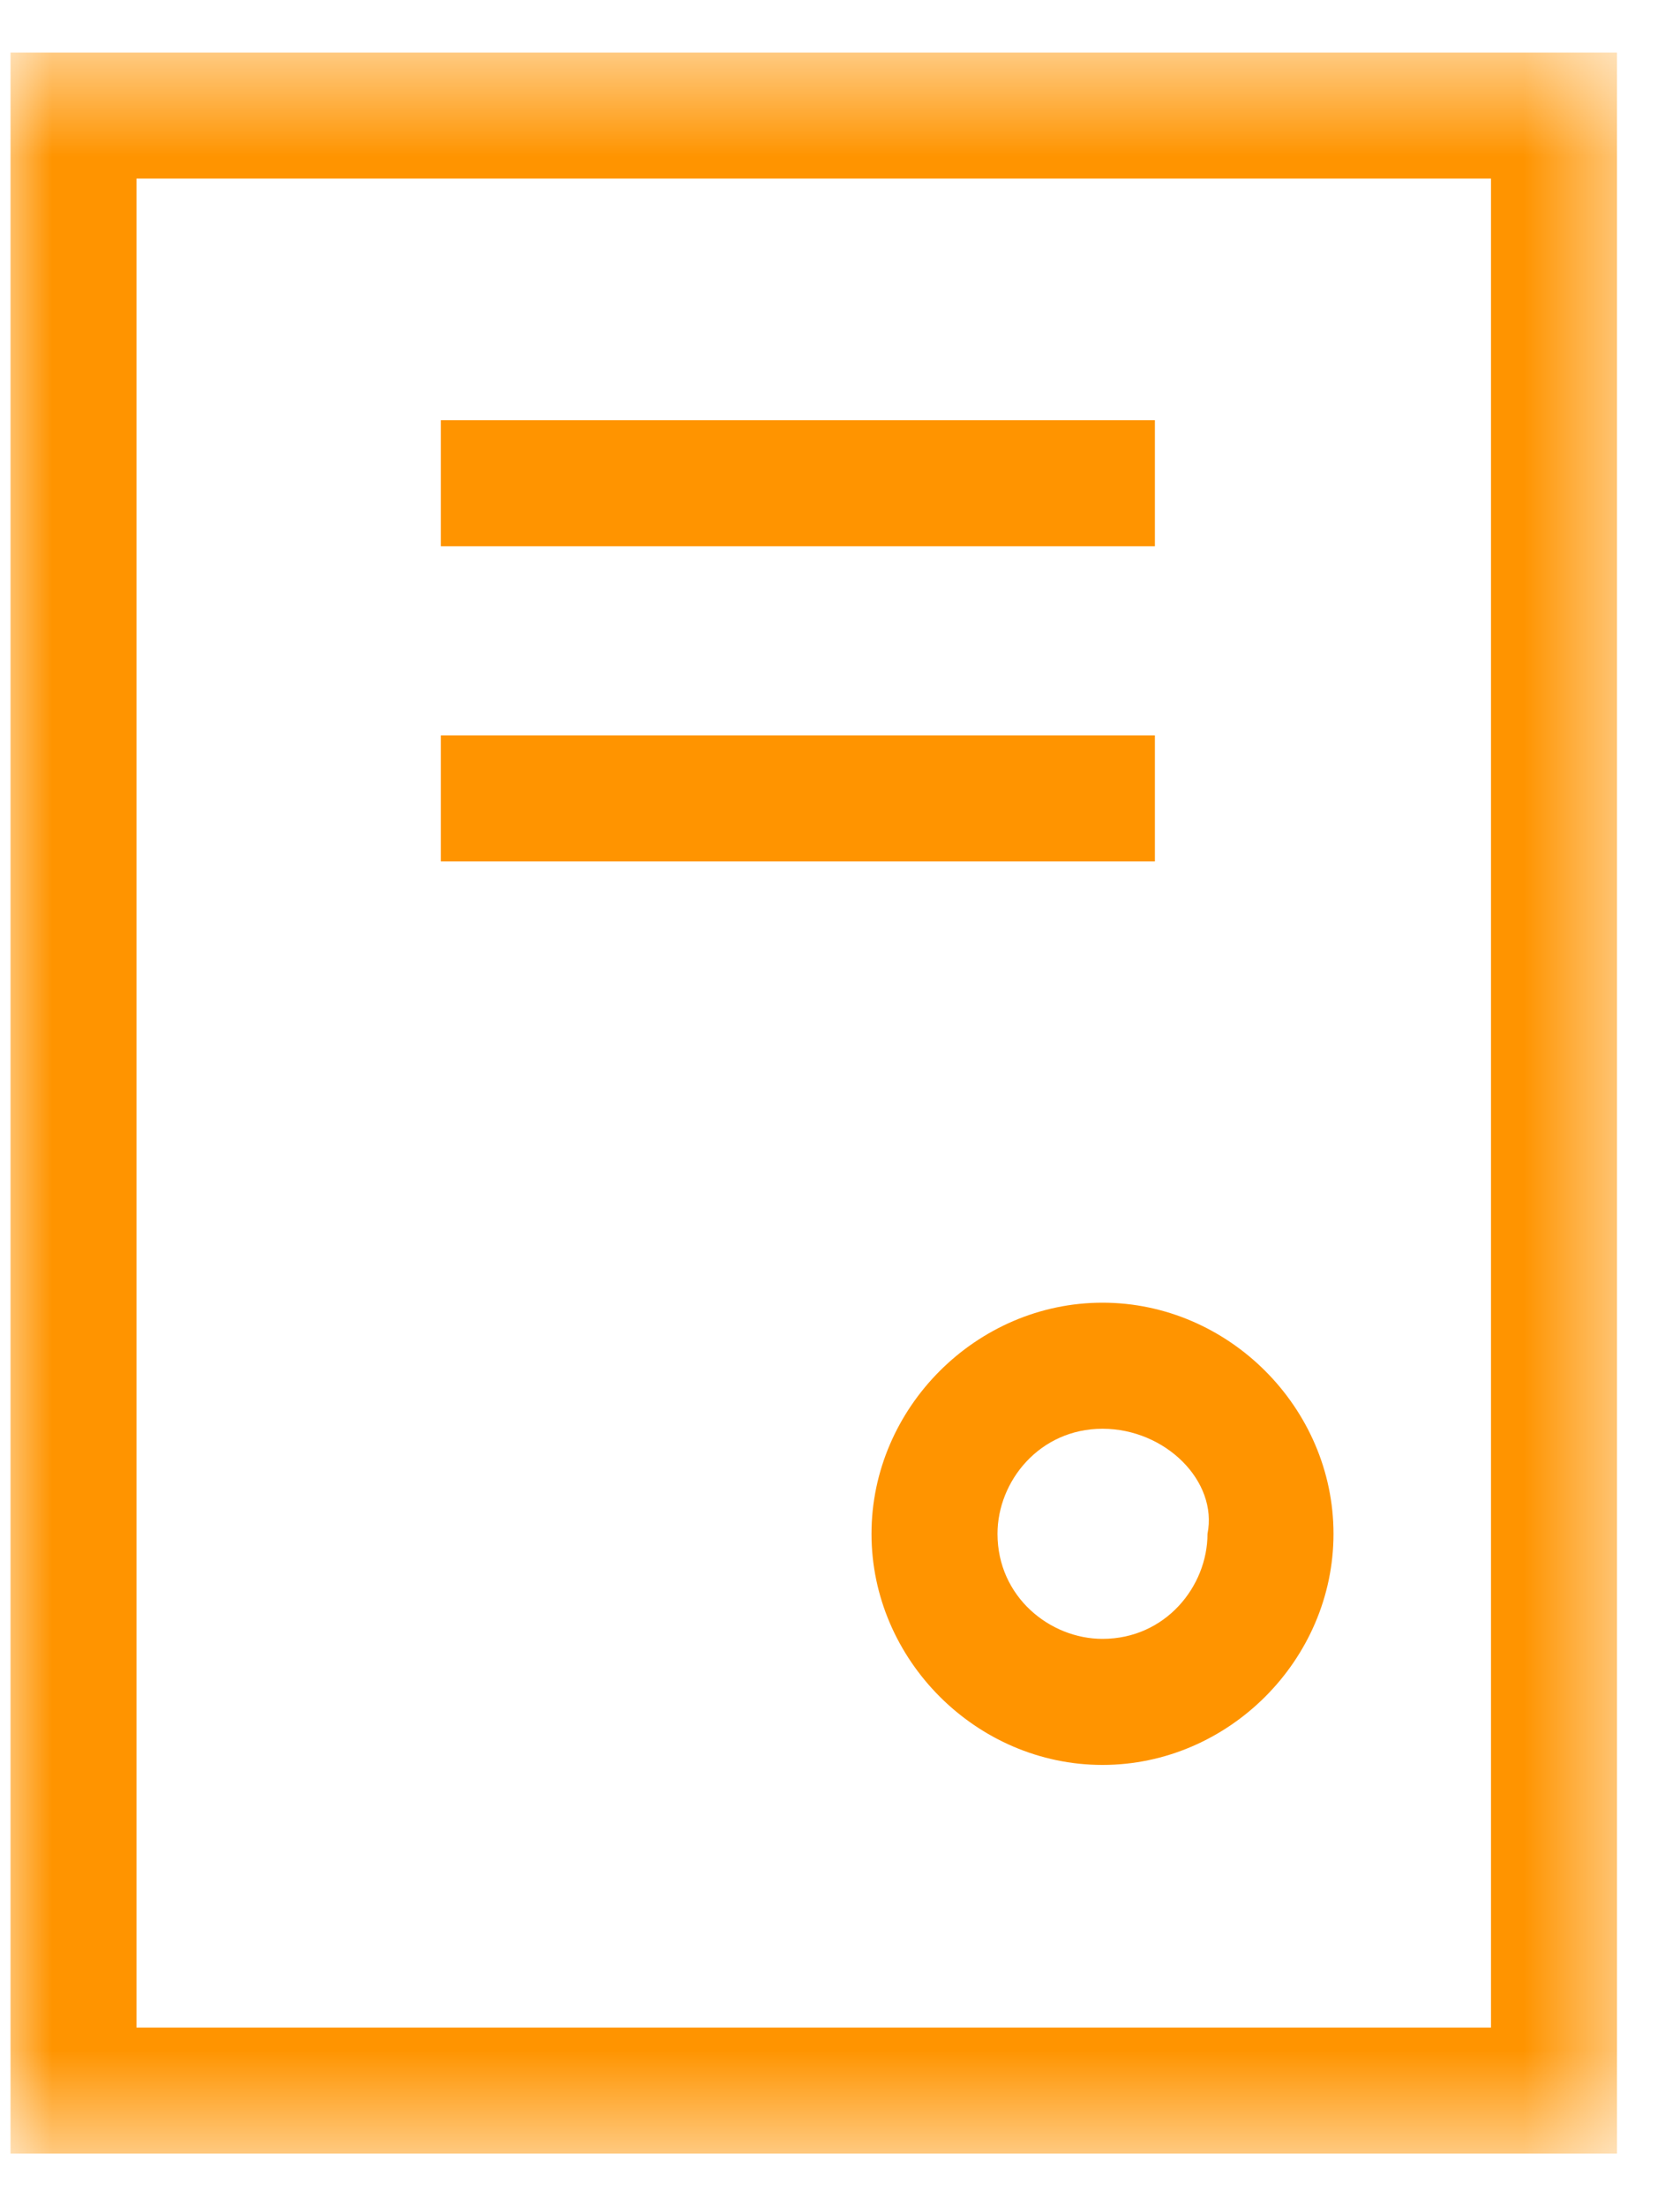 <?xml version="1.0" encoding="UTF-8"?> <svg xmlns="http://www.w3.org/2000/svg" width="16" height="21" viewBox="0 0 16 21" fill="none"><g clip-path="url(#clip0_582_1467)"><mask id="mask0_582_1467" style="mask-type:luminance" maskUnits="userSpaceOnUse" x="0" y="0" width="16" height="21"><path d="M15.5 0.5H0V20.5H15.5V0.5Z" fill="white"></path></mask><g mask="url(#mask0_582_1467)"><path d="M15.4 20.5H0.1V0.5H15.4V20.5ZM1.3 19.3H14.2V1.7H1.3V19.3Z" fill="#FF9400"></path><path d="M10.5 16.8C9.3 16.8 8.3 15.8 8.3 14.6C8.3 13.4 9.3 12.4 10.5 12.4C11.7 12.4 12.7 13.4 12.7 14.6C12.7 15.8 11.7 16.8 10.5 16.8ZM10.5 13.6C9.9 13.6 9.5 14.1 9.5 14.6C9.5 15.2 10 15.6 10.5 15.6C11.1 15.6 11.5 15.1 11.5 14.6C11.6 14.1 11.1 13.6 10.5 13.6Z" fill="#FF9400"></path><path d="M10.999 4H4.199V5.2H10.999V4Z" fill="#FF9400"></path><path d="M10.999 7H4.199V8.2H10.999V7Z" fill="#FF9400"></path></g></g><defs><clipPath id="clip0_582_1467"><rect width="16" height="20" fill="white" transform="translate(0 0.5)"></rect></clipPath></defs></svg> 